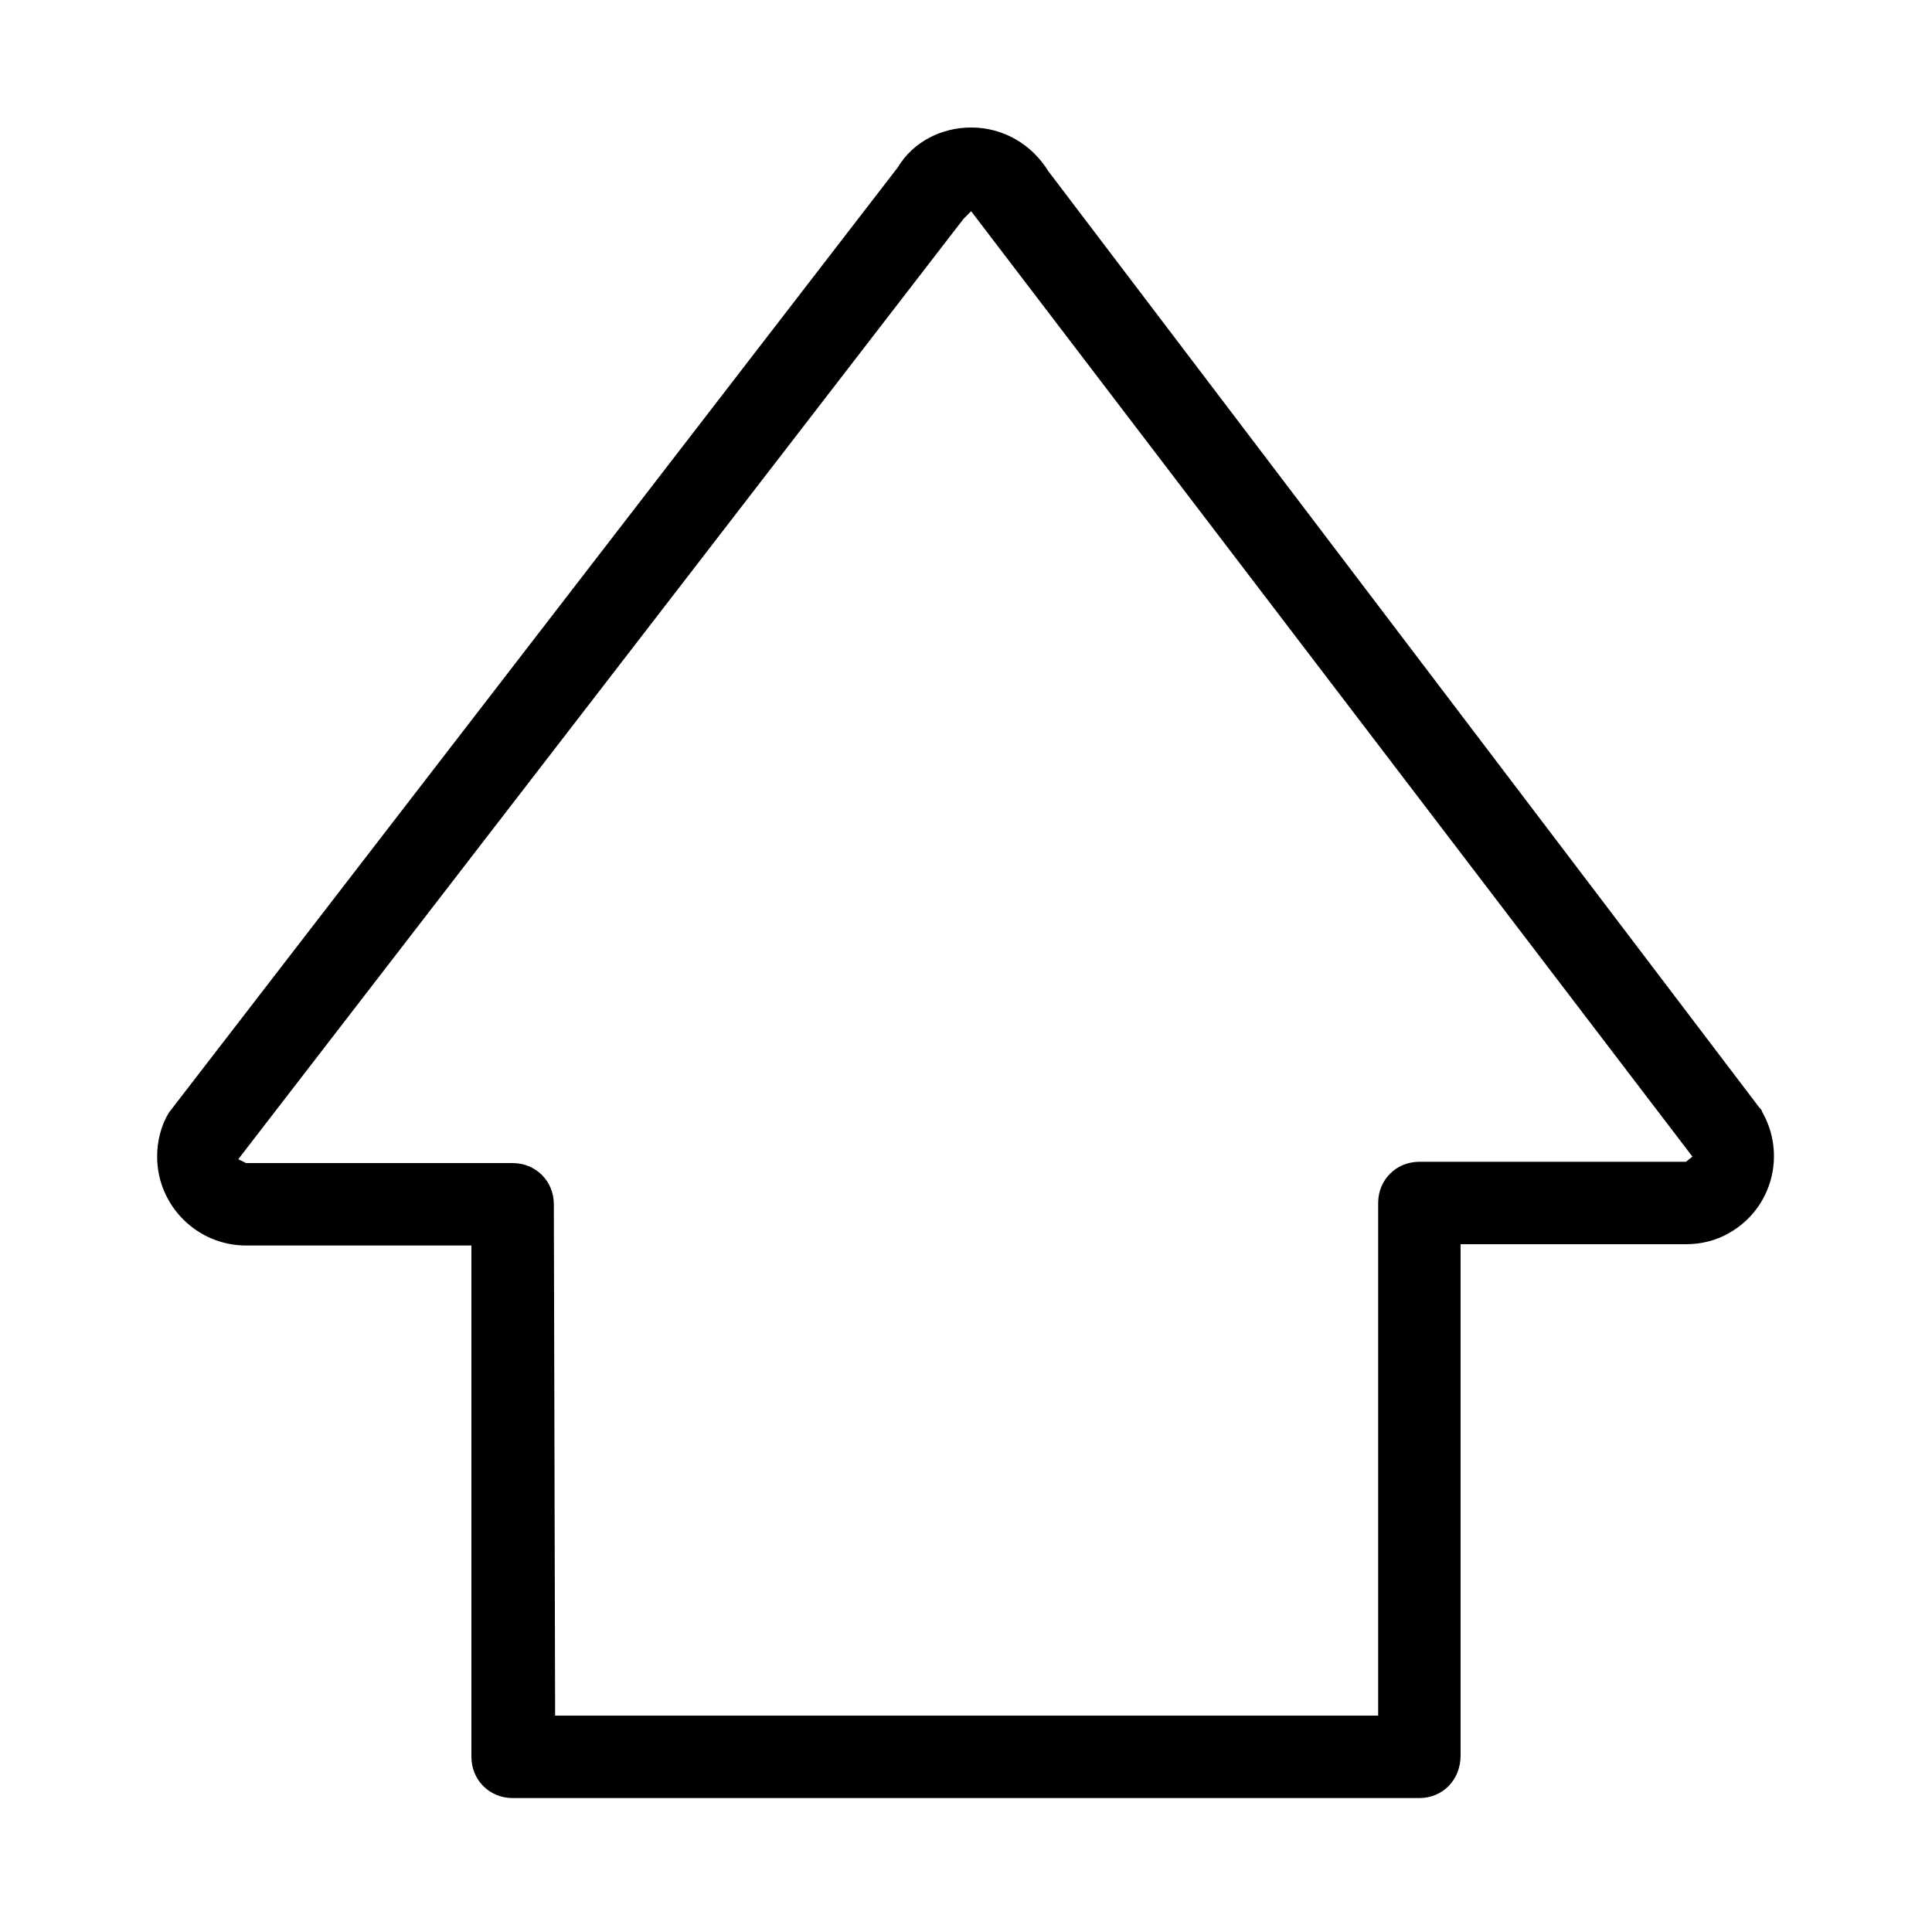 <?xml version="1.0" encoding="utf-8"?>
<!-- Generator: Adobe Illustrator 25.2.3, SVG Export Plug-In . SVG Version: 6.00 Build 0)  -->
<svg version="1.1" id="Vrstva_1" xmlns="http://www.w3.org/2000/svg" xmlns:xlink="http://www.w3.org/1999/xlink" x="0px" y="0px"
	 viewBox="0 0 150 150" style="enable-background:new 0 0 150 150;" xml:space="preserve">
<g id="Vrstva_2_1_">
	<path d="M110.2,139.6H39.8c-1.8,0-3.2-1.4-3.2-3.2c0,0,0,0,0,0V96.7H19.1c-3.8,0-6.9-3.1-6.9-6.9c0-1.2,0.3-2.4,0.9-3.4L69.7,13
		c1.2-2,3.4-3.1,5.7-3.1c2.5,0,4.7,1.3,6,3.4L136.6,86c0.1,0.1,0.2,0.2,0.2,0.3c1.9,3.3,0.8,7.5-2.5,9.4c-1,0.6-2.2,0.9-3.4,0.9
		h-17.5v39.7C113.4,138.2,112,139.6,110.2,139.6C110.2,139.6,110.2,139.6,110.2,139.6z M43.1,133.2h63.9V93.4c0-1.8,1.4-3.2,3.2-3.2
		c0,0,0,0,0,0h20.7l0.5-0.4l-56-73.4c-0.1,0.1-0.5,0.5-0.6,0.6L18.5,90l0.6,0.3h20.7c1.8,0,3.2,1.4,3.2,3.2c0,0,0,0,0,0L43.1,133.2z
		"/>
</g>
</svg>
